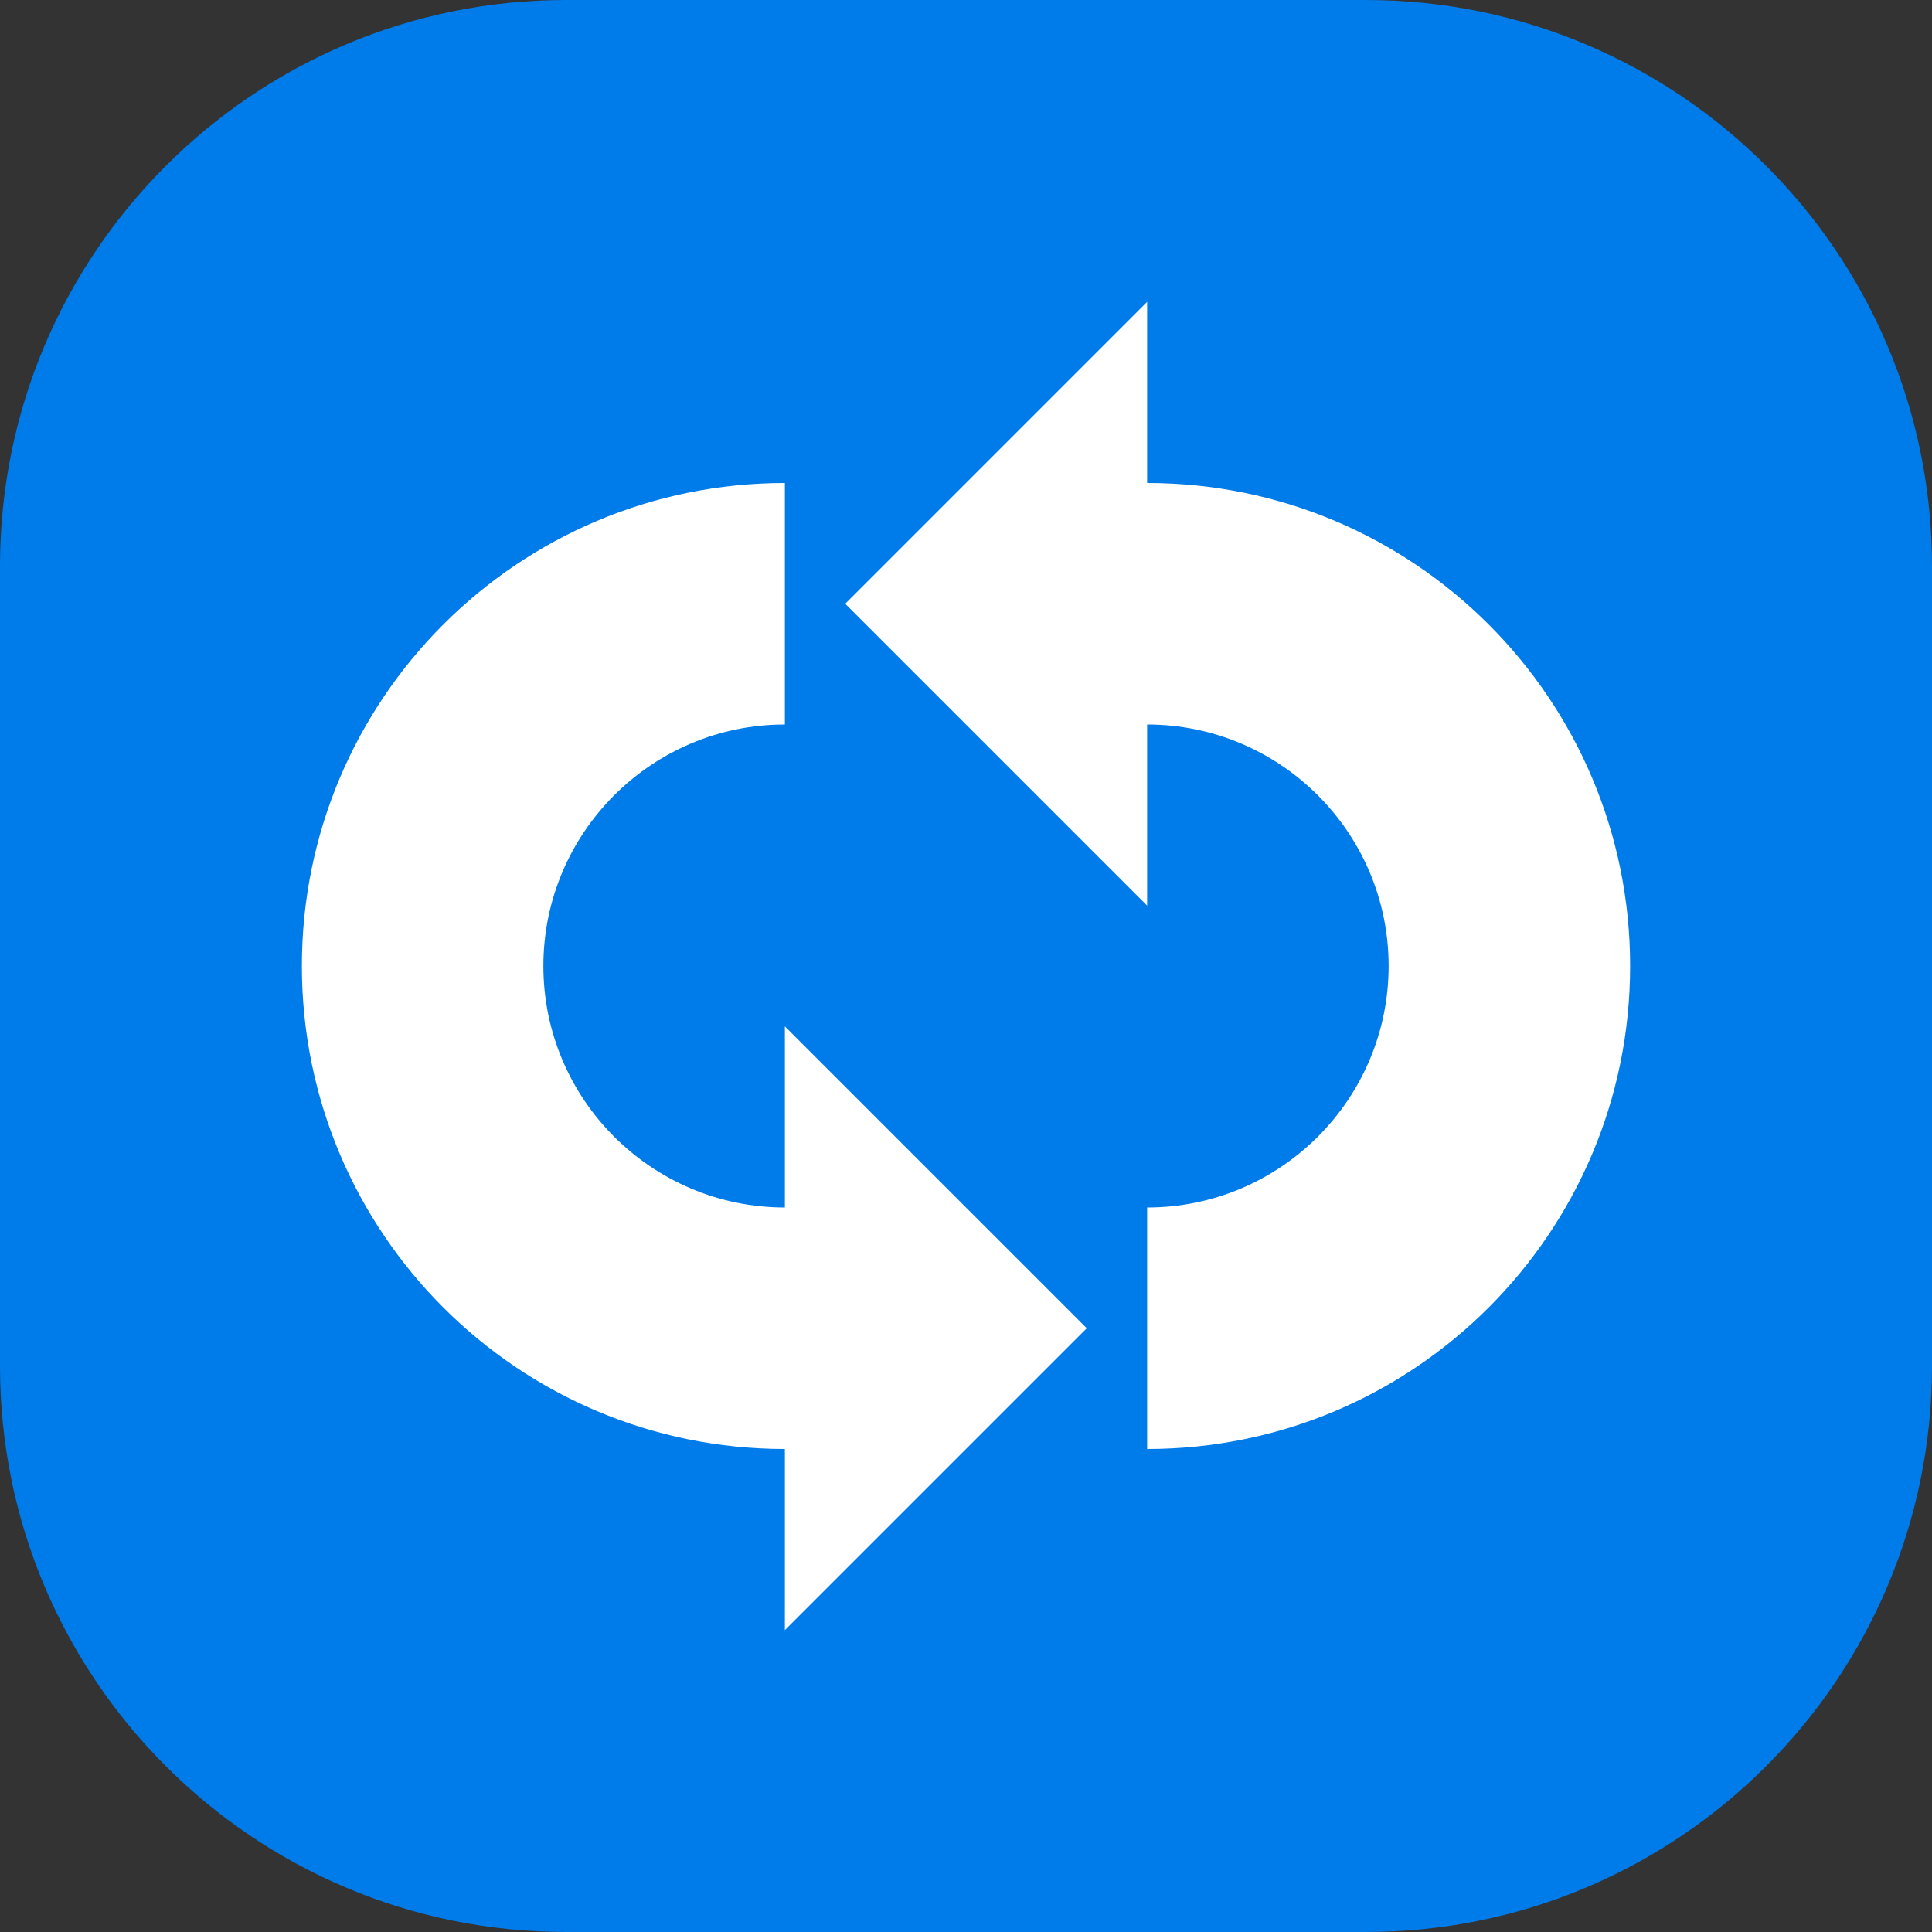 <svg xmlns="http://www.w3.org/2000/svg" id="Layer_2" height="64" viewBox="0 0 512 512" width="64" data-name="Layer 2"><rect x="0" y="0" width="512" height="512" fill="#333333" stroke="none"/><g id="Icon"><g id="_83" data-name="83"><path id="BG" d="m362 512h-212c-82.8 0-150-67.2-150-150v-212c0-82.8 67.2-150 150-150h212c82.8 0 150 67.2 150 150v212c0 82.8-67.2 150-150 150z" fill="#007bea"/><path d="m304 320c35.3 0 64-28.7 64-64s-28.7-64-64-64v48l-80-80 80-80v48c70.7 0 128 57.3 128 128s-57.3 128-128 128zm-96-192c-70.7 0-128 57.3-128 128s57.3 128 128 128v48l80-80-80-80v48c-35.3 0-64-28.7-64-64s28.7-64 64-64z" fill="#fff"/></g></g></svg>